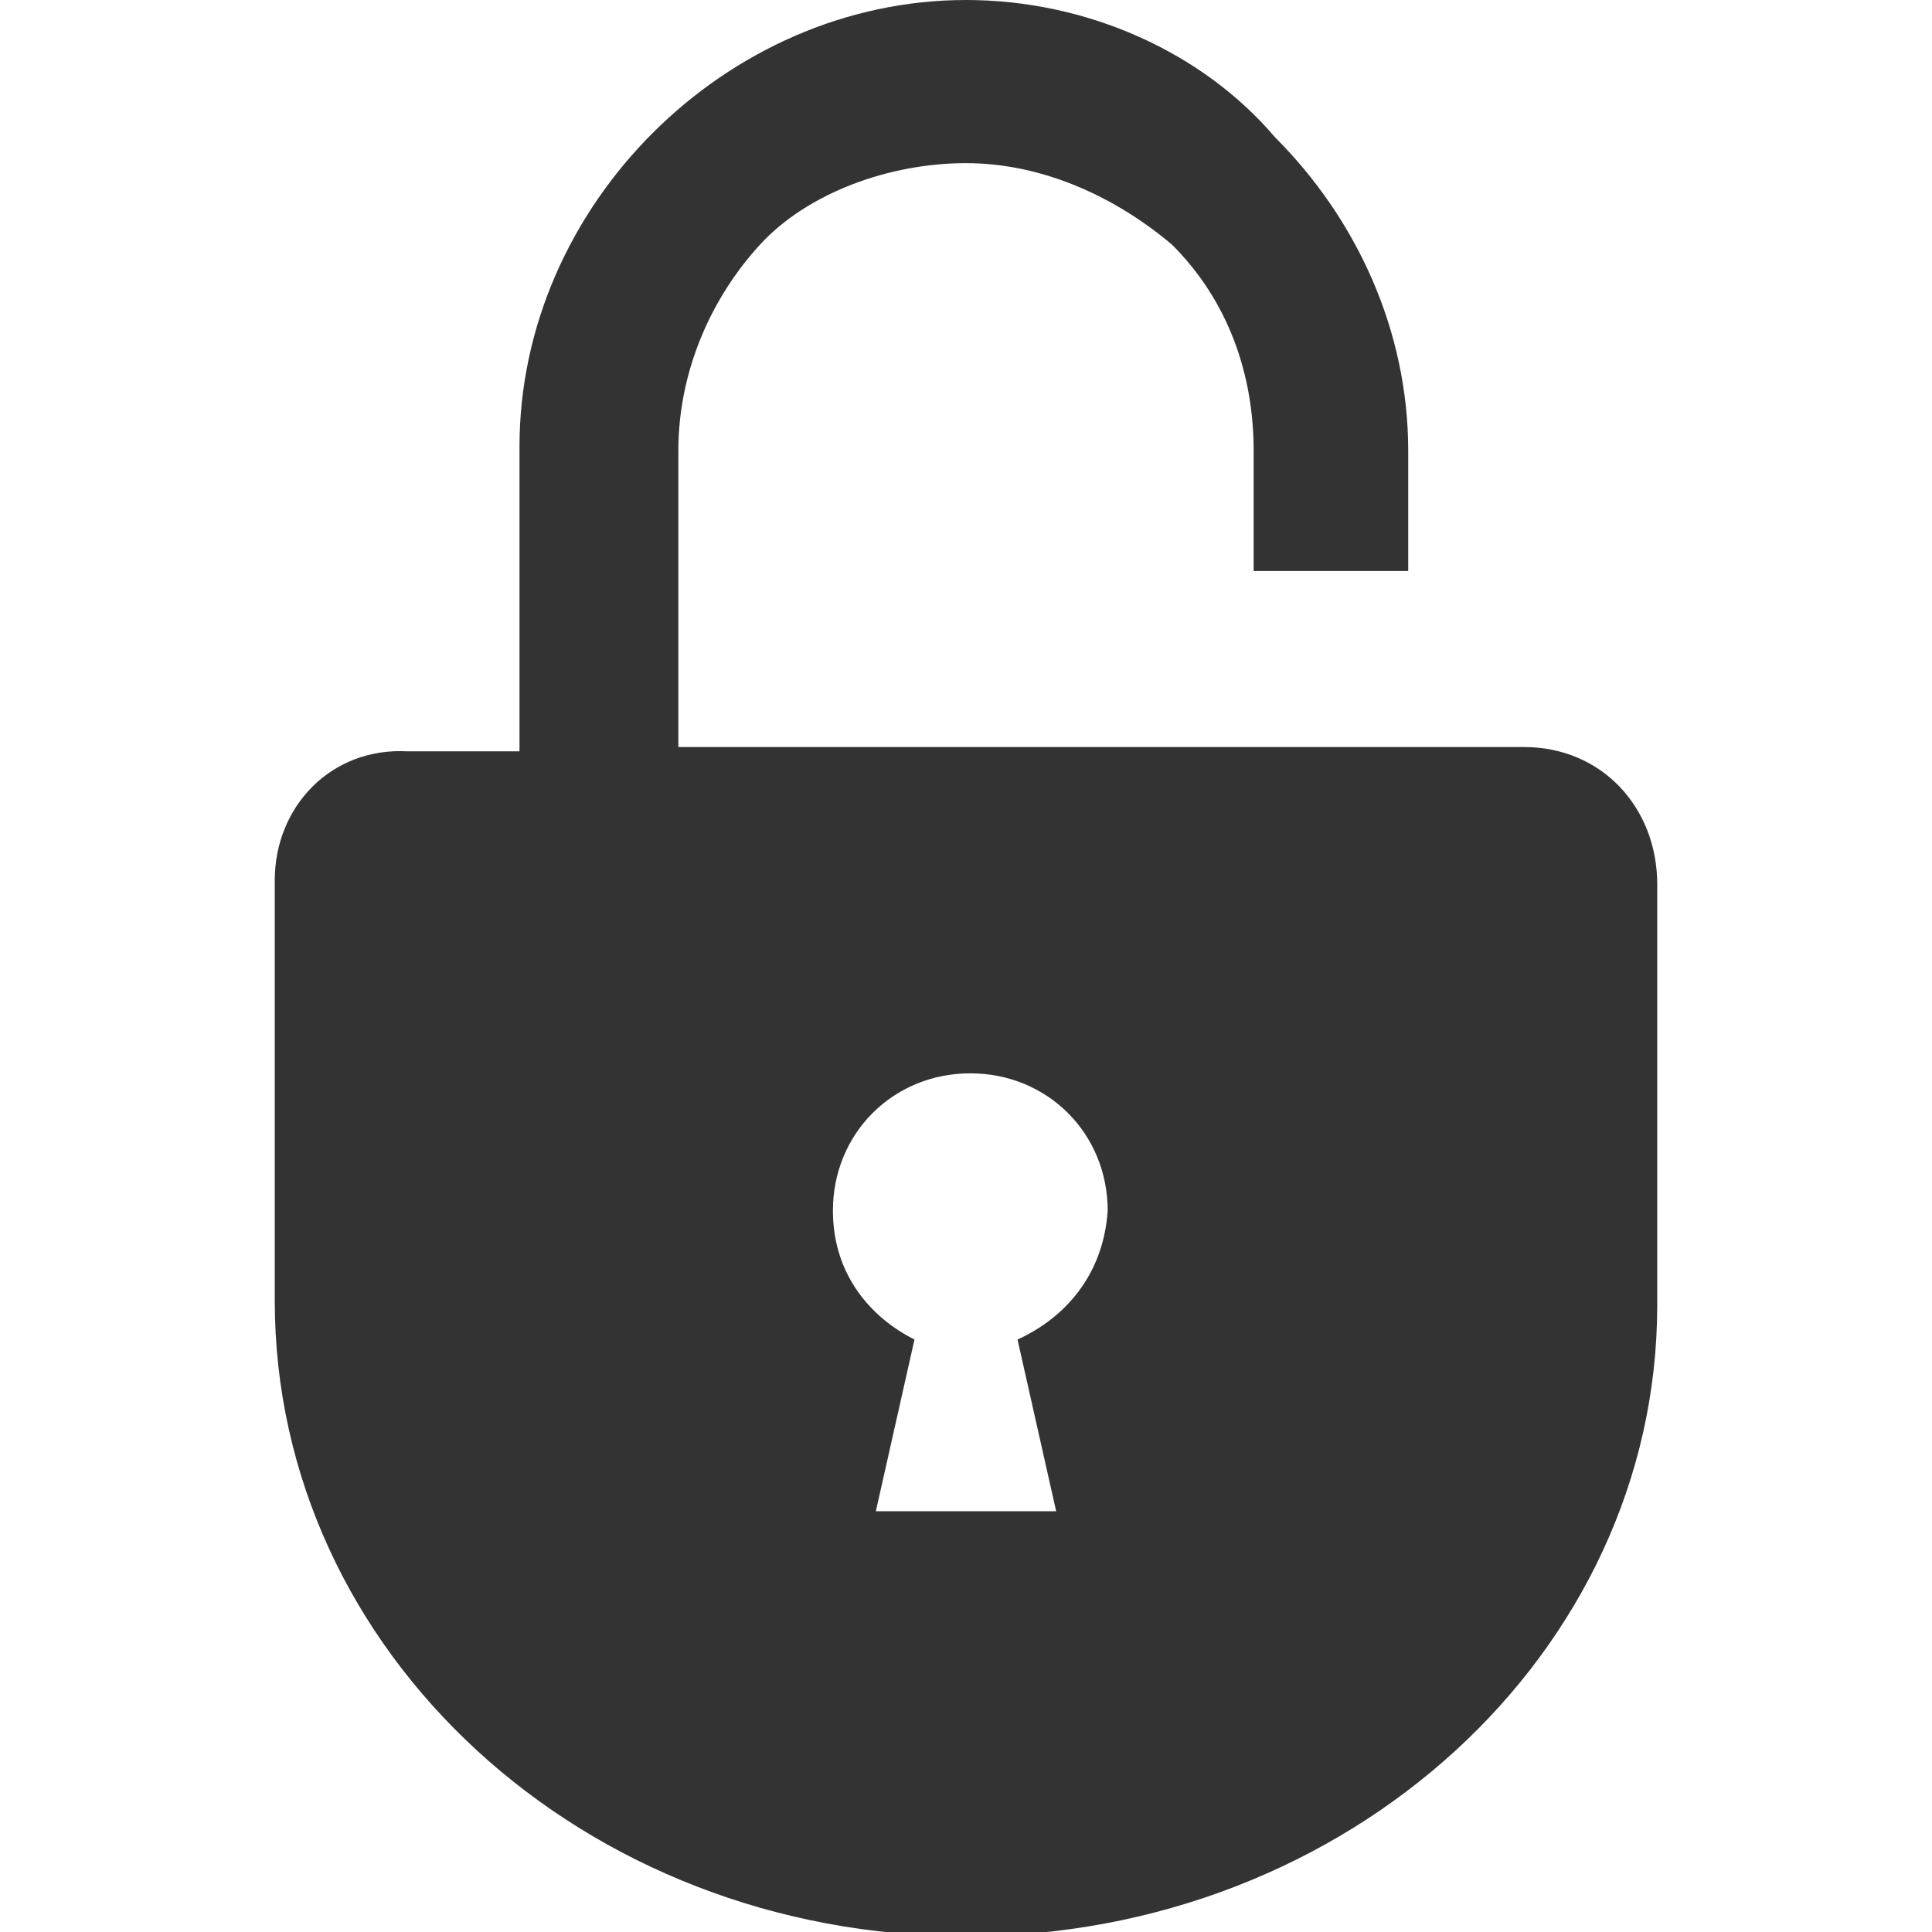 <?xml version="1.0" encoding="utf-8"?>
<!-- Generator: Adobe Illustrator 24.0.0, SVG Export Plug-In . SVG Version: 6.00 Build 0)  -->
<svg version="1.1" id="レイヤー_1" xmlns="http://www.w3.org/2000/svg" xmlns:xlink="http://www.w3.org/1999/xlink" x="0px"
	 y="0px" viewBox="0 0 45 45" style="enable-background:new 0 0 45 45;" xml:space="preserve">
<style type="text/css">
	.st0{fill:#333333;}
	.st1{fill:none;}
</style>
<g>
	<path class="st0" d="M35.5,17.4H15.8v-6.9c0-1.9,0.8-3.6,1.9-4.8s3-1.9,4.8-1.9s3.5,0.8,4.8,1.9c1.3,1.3,1.9,3,1.9,4.8v2.8h3.6
		v-2.8c0-2.8-1.2-5.4-3.1-7.3C28,1.2,25.3,0,22.5,0s-5.4,1.2-7.3,3.1s-3.1,4.5-3.1,7.3v7.1H9.5c-1.8-0.1-3.1,1.3-3.1,3v9.8
		c0,8.2,7.2,14.8,16.1,14.8s16.1-6.6,16.1-14.7v-9.8C38.6,18.8,37.3,17.4,35.5,17.4z M23.7,31.2l0.9,4h-4.2l0.9-4
		c-1-0.5-1.9-1.5-1.9-3c0-1.8,1.4-3.2,3.2-3.2s3.2,1.4,3.2,3.2C25.7,29.7,24.8,30.7,23.7,31.2z"/>
</g>
<rect class="st1" width="45" height="45"/>
</svg>

